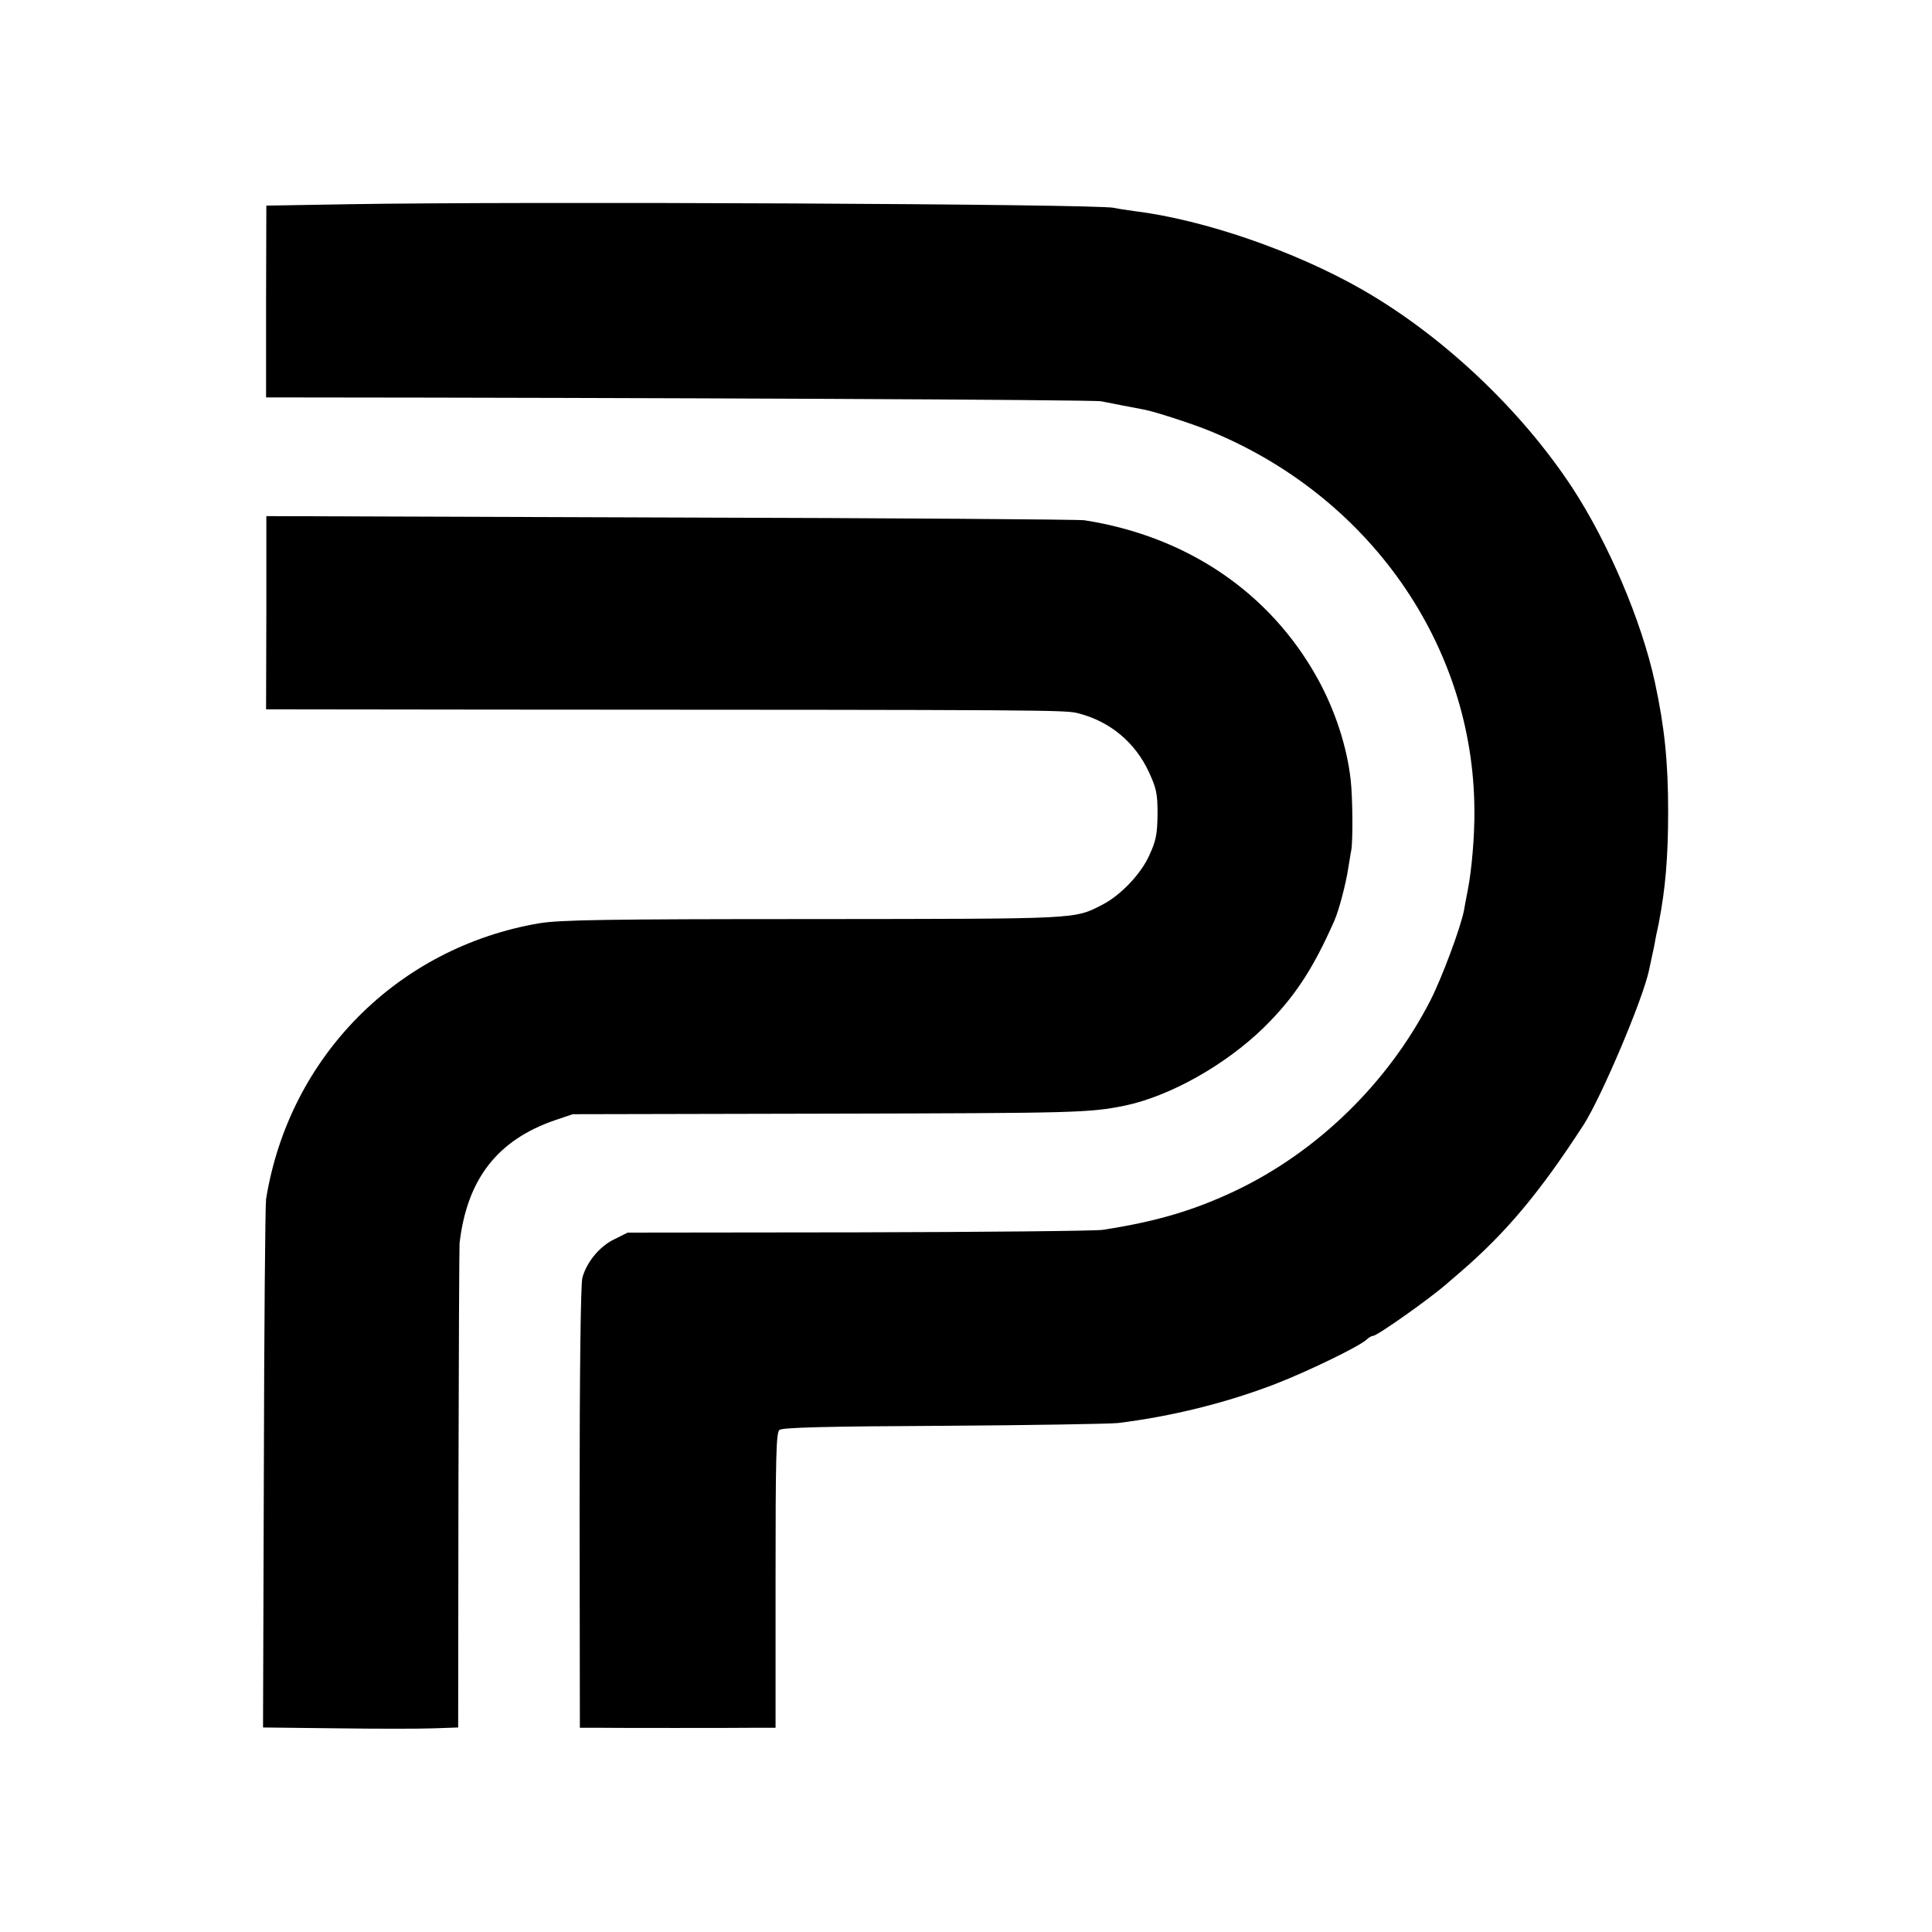 <?xml version="1.0" standalone="no"?>
<!DOCTYPE svg PUBLIC "-//W3C//DTD SVG 20010904//EN"
 "http://www.w3.org/TR/2001/REC-SVG-20010904/DTD/svg10.dtd">
<svg version="1.0" xmlns="http://www.w3.org/2000/svg"
 width="700pt" height="700pt" viewBox="0 0 700 700"
 preserveAspectRatio="xMidYMid meet">
<g transform="translate(0,700) scale(0.1,-0.1)"
fill="#000000" stroke="none">
<path d="M1260 6260 l-295 -5 -1 -347 0 -348 101 0 c1269 -1 2898 -8 2925 -14
34 -7 113 -22 155 -30 38 -7 170 -50 230 -74 584 -235 965 -778 967 -1379 1
-92 -10 -218 -24 -288 -5 -27 -12 -61 -14 -75 -13 -64 -79 -241 -121 -324
-152 -297 -406 -546 -704 -689 -154 -73 -289 -113 -484 -143 -27 -4 -426 -8
-886 -9 l-835 -1 -48 -24 c-53 -25 -101 -83 -116 -140 -6 -24 -10 -332 -10
-834 l1 -796 49 0 c65 -1 522 -1 600 0 l60 0 0 534 c0 445 2 535 14 545 10 9
173 13 592 15 319 2 604 7 634 10 195 24 393 73 572 142 118 46 300 134 329
160 8 8 19 14 24 14 15 0 203 133 265 187 14 12 36 31 50 43 166 143 288 288
448 535 65 102 215 455 237 561 3 13 7 34 10 47 3 12 7 33 10 47 2 14 9 48 15
75 24 124 34 237 34 405 0 179 -13 306 -48 468 -48 222 -169 506 -300 706
-187 284 -471 551 -761 717 -245 140 -574 253 -824 284 -30 4 -63 9 -75 12
-64 14 -2121 24 -2776 13z"/>
<path d="M965 4780 l-1 -350 821 -1 c2054 -1 2076 -1 2124 -14 114 -30 204
-105 254 -213 27 -59 31 -77 31 -152 -1 -71 -5 -95 -29 -147 -30 -69 -105
-147 -171 -181 -104 -53 -76 -51 -1047 -52 -757 0 -916 -3 -992 -15 -514 -87
-908 -484 -991 -1000 -3 -22 -7 -462 -8 -977 l-3 -937 266 -3 c146 -2 305 -2
354 0 l87 3 1 867 c1 477 3 876 4 887 27 233 137 374 345 446 l65 22 930 2
c897 2 941 3 1070 29 163 34 363 146 503 282 111 109 179 212 257 389 16 36
42 135 50 190 4 22 8 51 11 65 6 35 5 188 -2 252 -13 121 -57 256 -121 371
-172 310 -472 514 -844 572 -19 3 -693 8 -1499 10 l-1465 5 0 -350z"/>
</g>
</svg>
